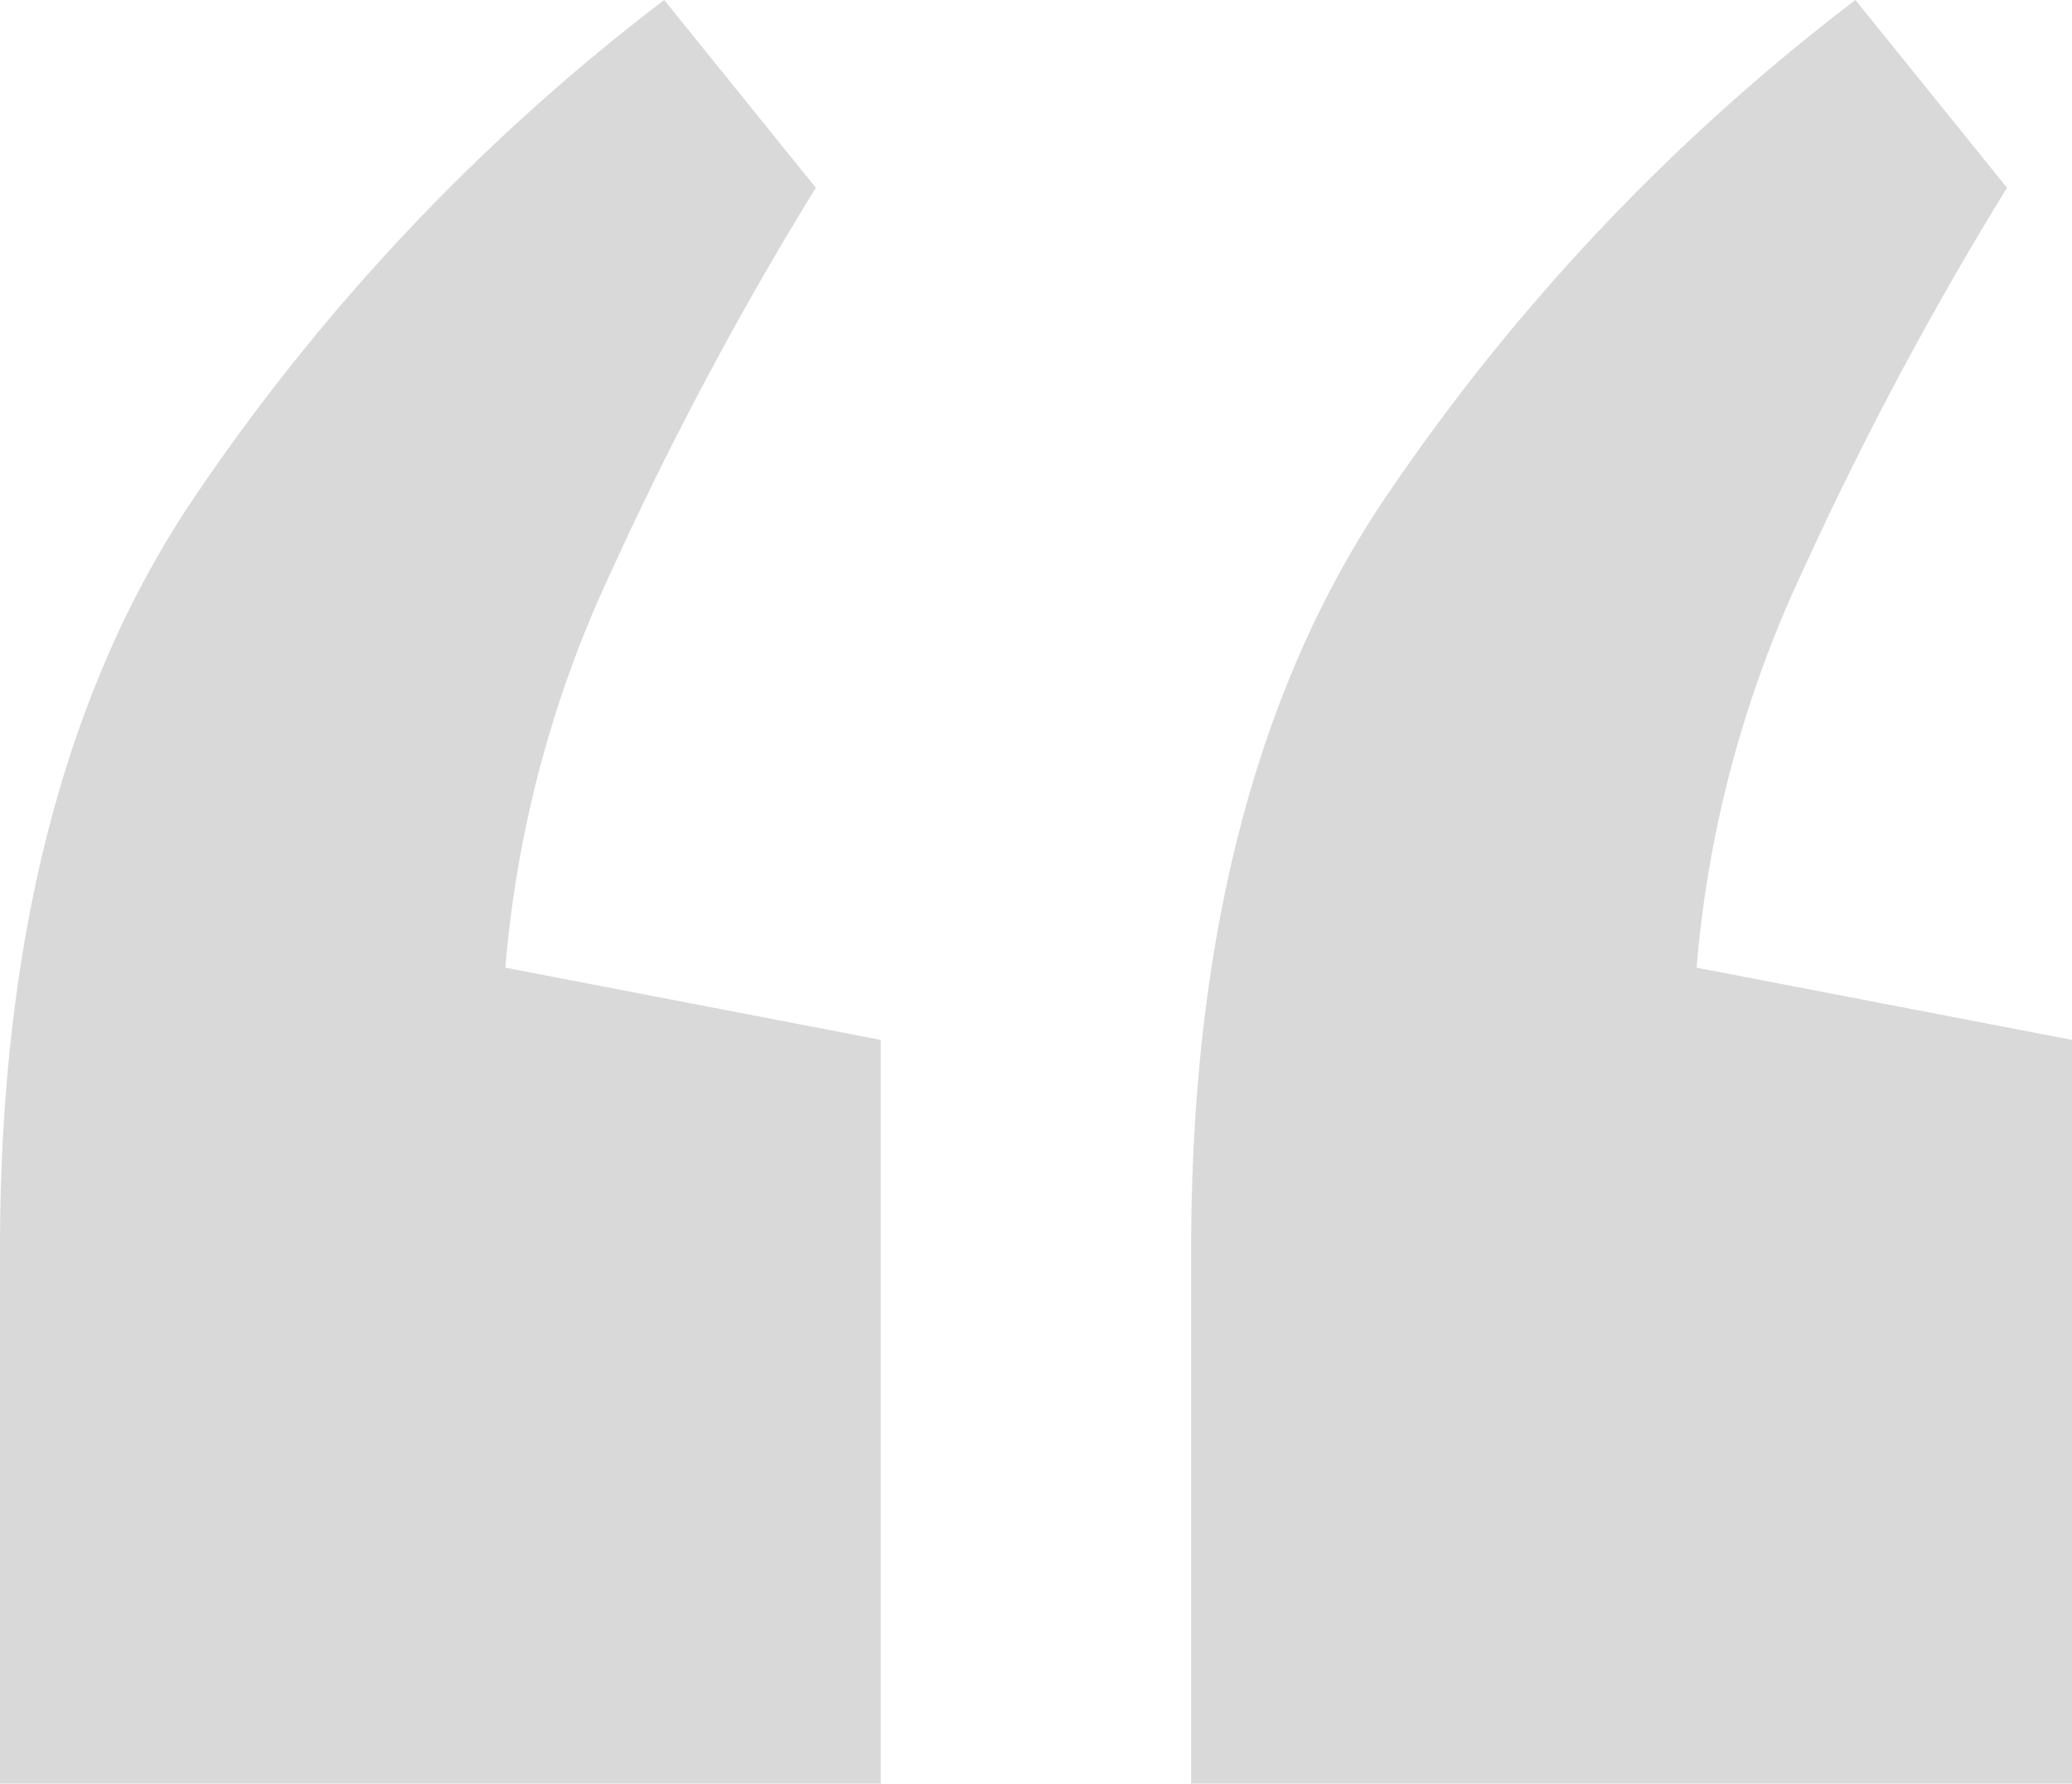<svg xmlns="http://www.w3.org/2000/svg" width="48.103" height="41.398" viewBox="0 0 48.103 41.398">
  <path id="Path_1728" data-name="Path 1728" d="M16.366-15.4l3.52,4.358a81.237,81.237,0,0,0-4.777,8.967,26.794,26.794,0,0,0-2.43,9.135l8.715,1.676V26H.946V13.6Q.946,2.7,5.555-4A48.9,48.9,0,0,1,16.366-15.4Zm27.655,0,3.52,4.358a81.237,81.237,0,0,0-4.777,8.967,26.794,26.794,0,0,0-2.43,9.135l8.715,1.676V26H28.6V13.6Q28.6,2.7,33.21-4A48.9,48.9,0,0,1,44.021-15.4Z" transform="translate(-0.946 15.4)" fill="#d9d9d9"/>
</svg>
